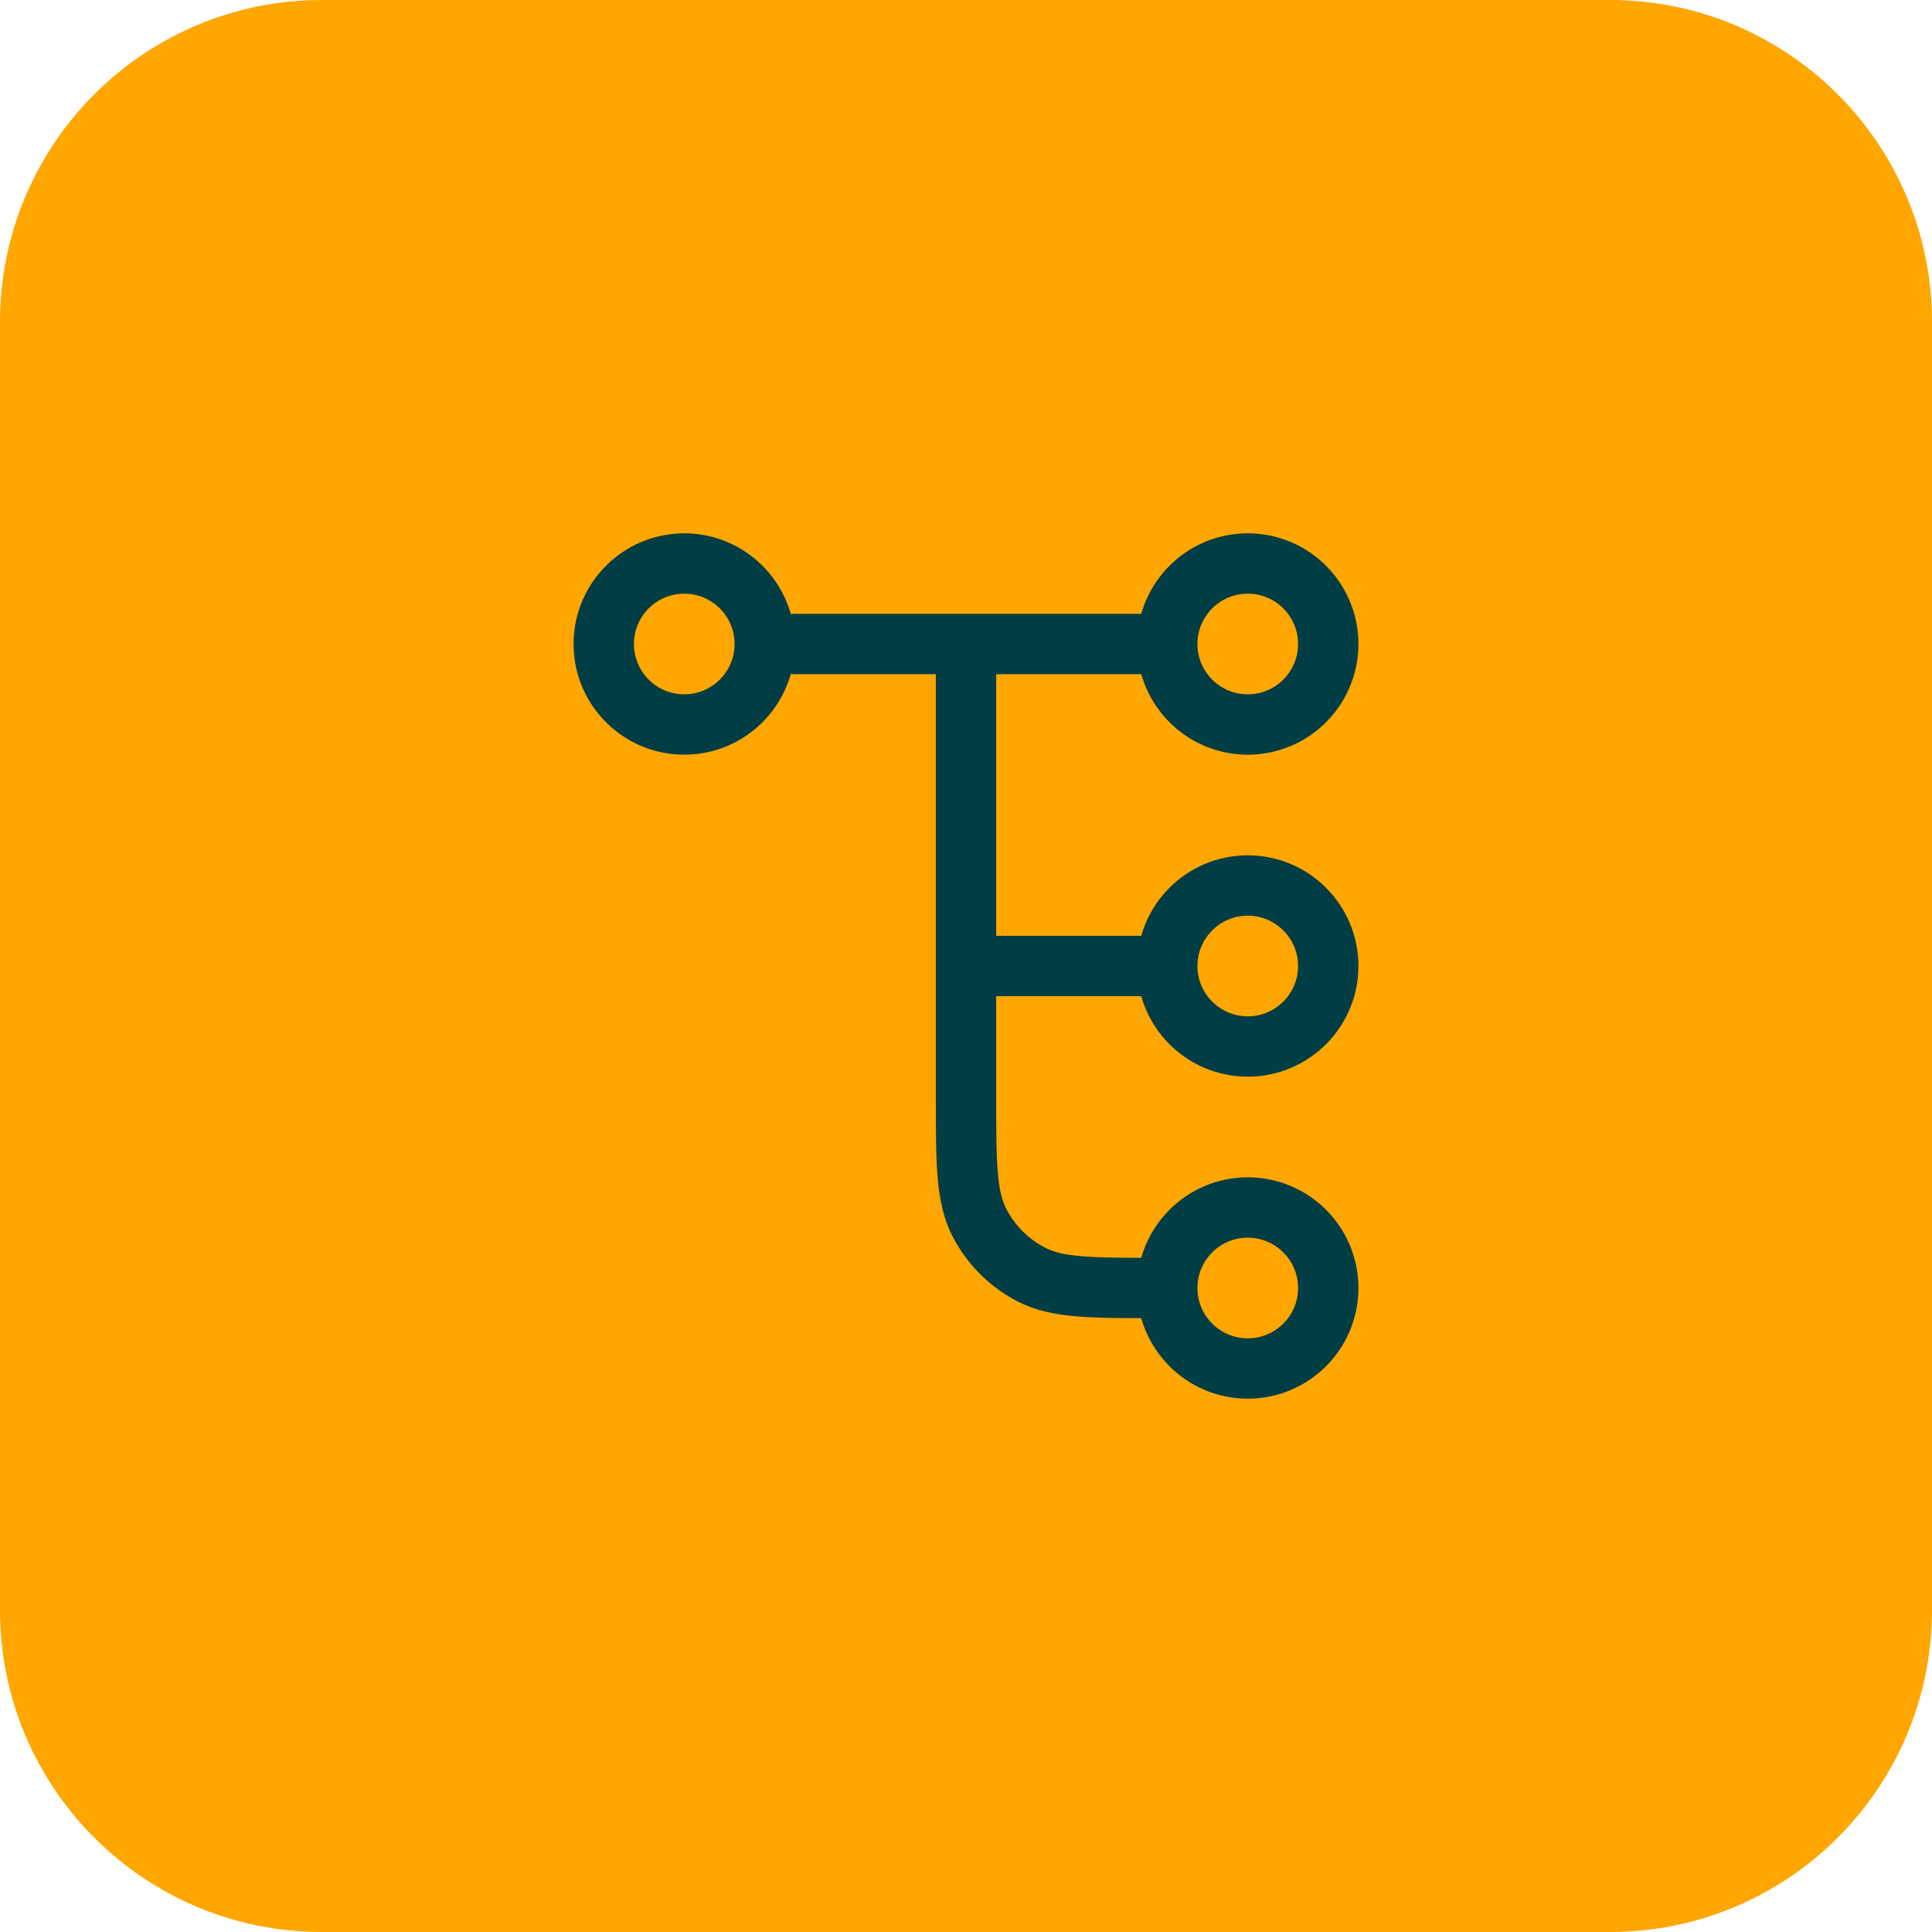 <svg width="42" height="42" viewBox="0 0 42 42" fill="none" xmlns="http://www.w3.org/2000/svg">
<path d="M0 7C0 3.134 3.134 0 7 0H35C38.866 0 42 3.134 42 7V35C42 38.866 38.866 42 35 42H7C3.134 42 0 38.866 0 35V7Z" fill="#FFA600"/>
<path d="M21 14V23.8C21 25.27 21 26.005 21.286 26.567C21.538 27.061 21.939 27.462 22.433 27.714C22.995 28 23.73 28 25.2 28H25.375M25.375 28C25.375 28.966 26.159 29.75 27.125 29.75C28.091 29.75 28.875 28.966 28.875 28C28.875 27.034 28.091 26.25 27.125 26.25C26.159 26.25 25.375 27.034 25.375 28ZM16.625 14L25.375 14M16.625 14C16.625 14.966 15.841 15.75 14.875 15.75C13.909 15.75 13.125 14.966 13.125 14C13.125 13.034 13.909 12.25 14.875 12.25C15.841 12.25 16.625 13.034 16.625 14ZM25.375 14C25.375 14.966 26.159 15.75 27.125 15.75C28.091 15.75 28.875 14.966 28.875 14C28.875 13.034 28.091 12.25 27.125 12.25C26.159 12.25 25.375 13.034 25.375 14ZM21 21H25.375M25.375 21C25.375 21.966 26.159 22.75 27.125 22.75C28.091 22.75 28.875 21.966 28.875 21C28.875 20.034 28.091 19.25 27.125 19.25C26.159 19.25 25.375 20.034 25.375 21Z" stroke="#003D45" stroke-width="1.312" stroke-linecap="round" stroke-linejoin="round"/>
</svg>
